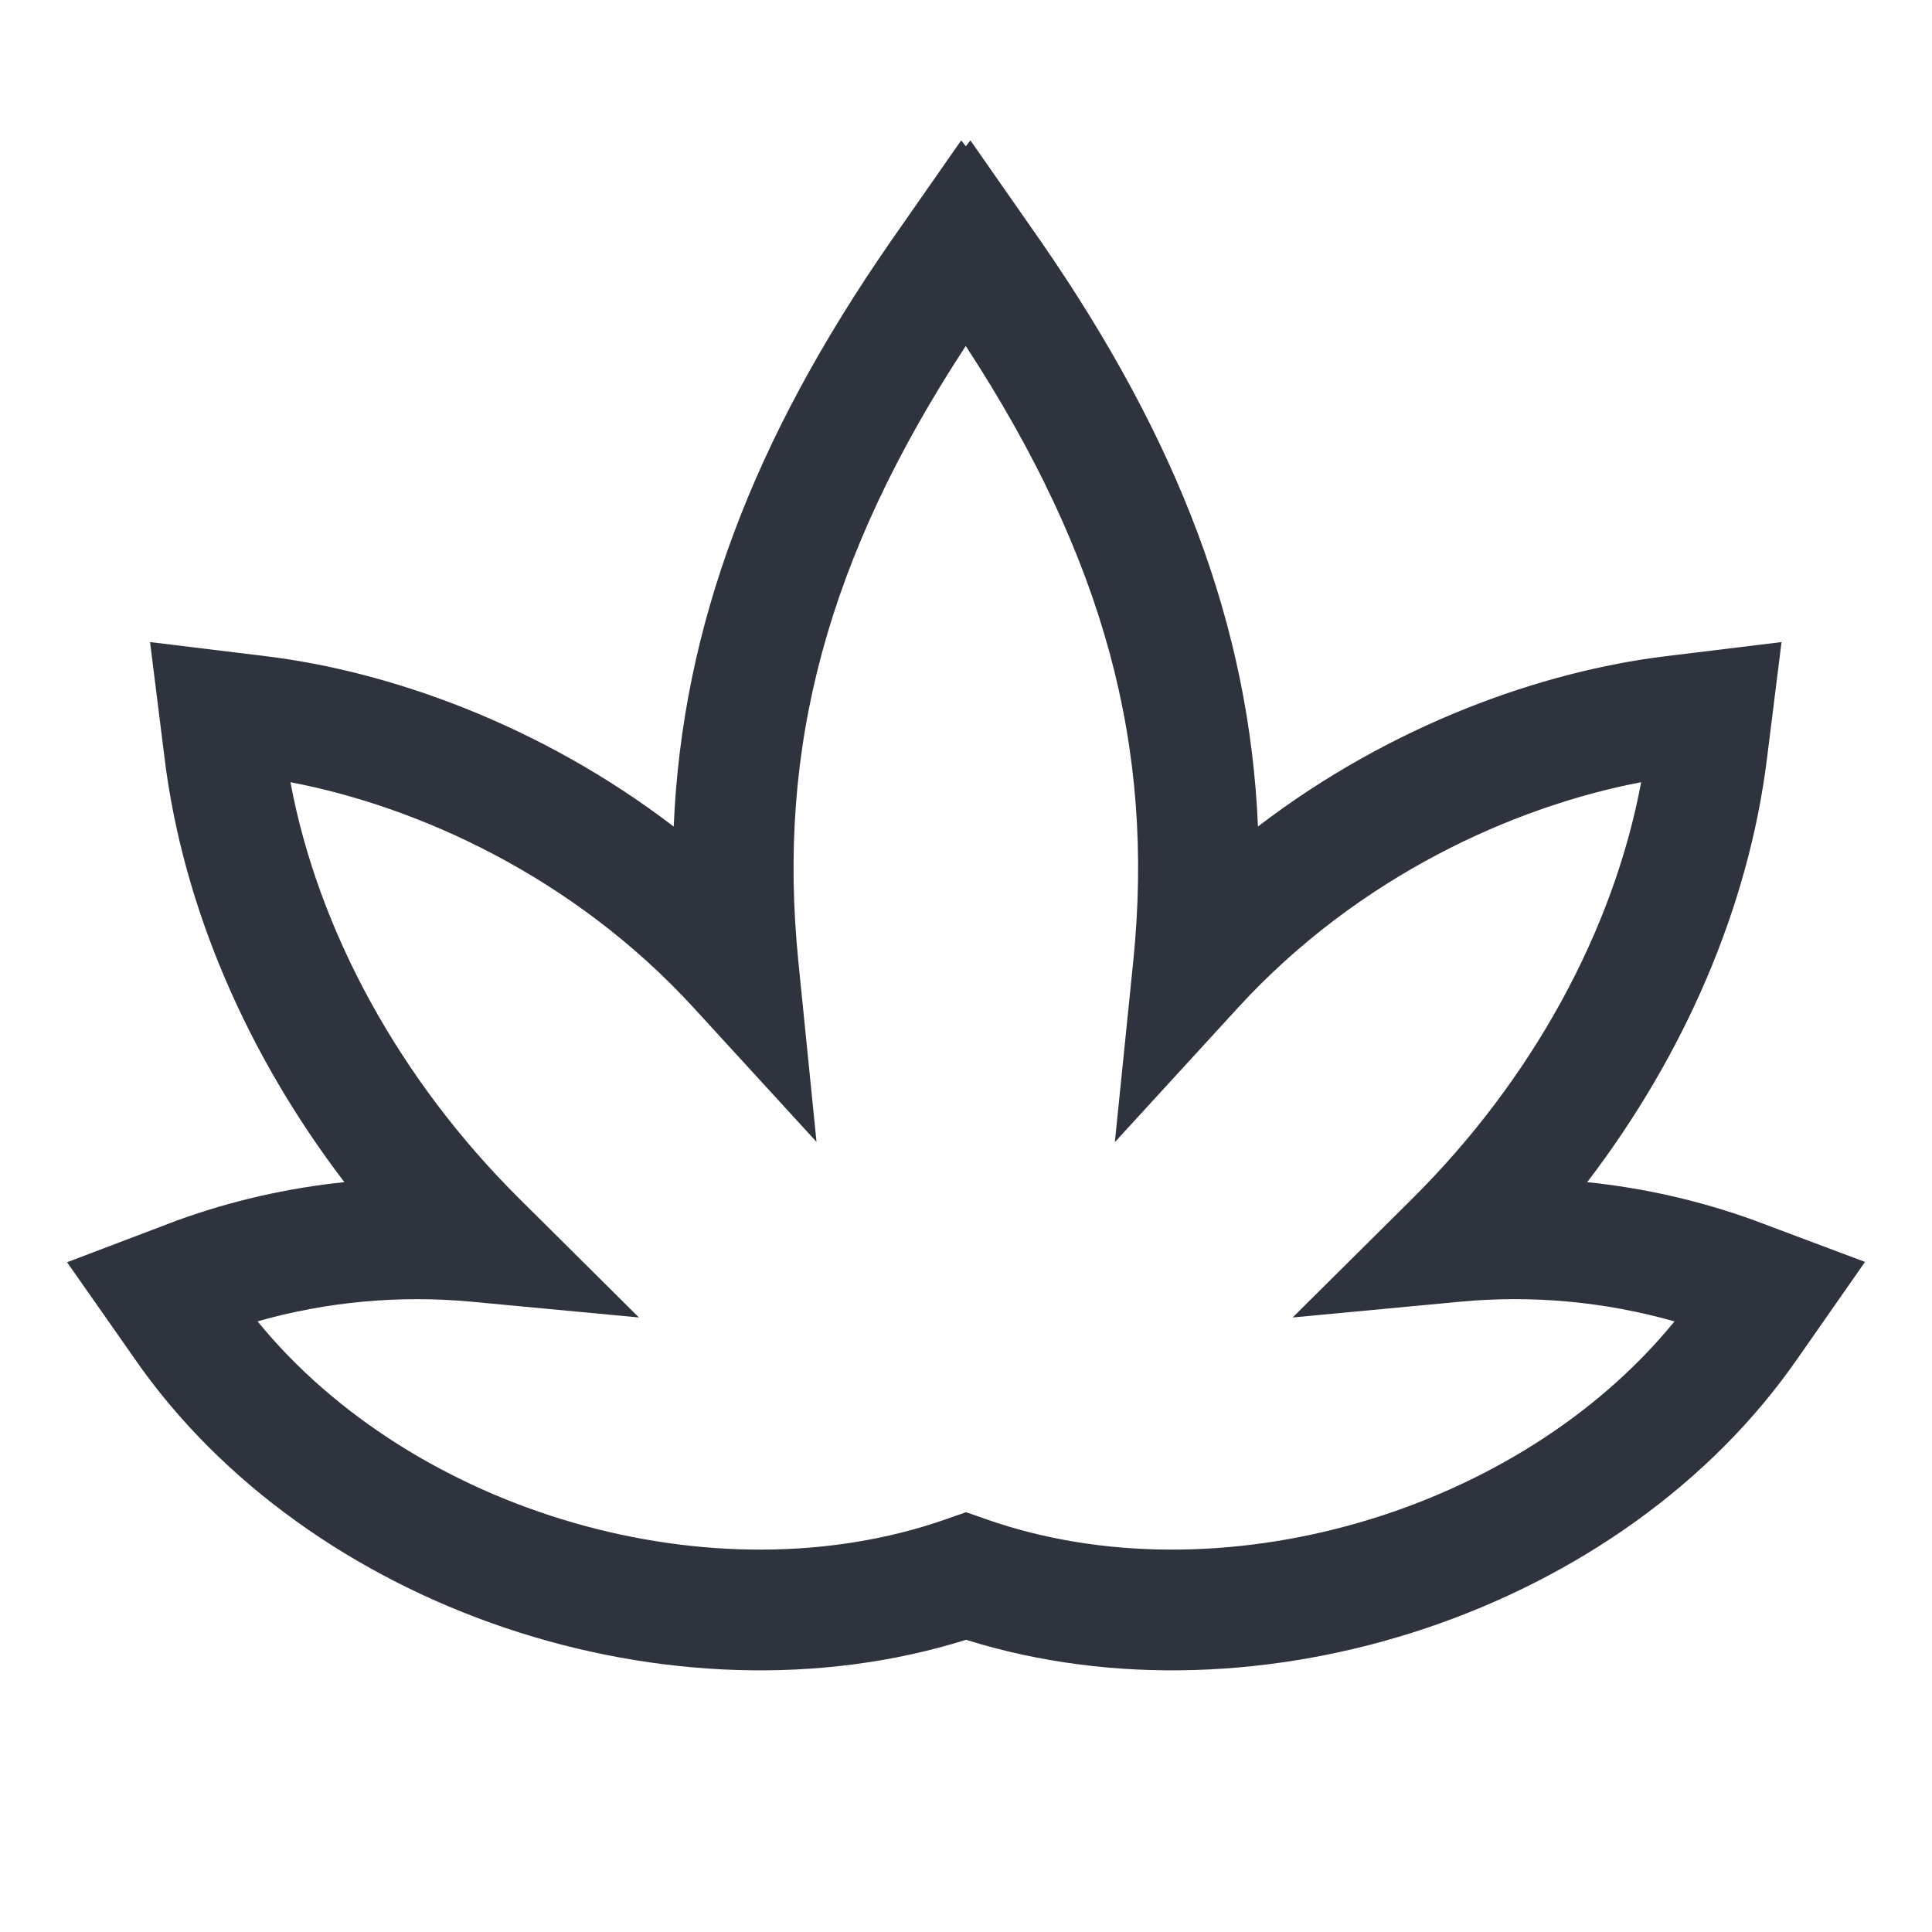 <svg width="24" height="24" viewBox="0 0 24 24" fill="none" xmlns="http://www.w3.org/2000/svg">
<path fill-rule="evenodd" clip-rule="evenodd" d="M11.94 1.744L11.059 3.007C9.358 5.462 8.475 7.772 8.369 10.268C6.704 8.994 4.832 8.34 3.314 8.153L1.864 7.976L2.045 9.423V9.423C2.274 11.272 3.074 13.109 4.278 14.685C3.573 14.758 2.876 14.916 2.205 15.159L2.194 15.163L0.833 15.68L1.666 16.869L1.667 16.871C3.837 20.008 8.362 21.51 12.001 20.37C15.639 21.51 20.167 20.008 22.334 16.87L22.335 16.869L23.168 15.676L21.79 15.159C21.119 14.916 20.422 14.758 19.717 14.685C20.921 13.109 21.721 11.273 21.95 9.423V9.423L22.131 7.976L20.681 8.153C19.163 8.34 17.291 8.993 15.627 10.267C15.521 7.772 14.634 5.466 12.937 3.008L12.935 3.005L12.055 1.744L11.998 1.817L11.94 1.744ZM20.387 9.717C20.043 11.561 19.03 13.416 17.543 14.891L16.058 16.366L18.142 16.17C19.037 16.086 19.939 16.17 20.801 16.415C18.866 18.79 15.139 19.886 12.249 18.872L12.001 18.785L11.752 18.872C8.861 19.886 5.137 18.79 3.199 16.414C4.059 16.17 4.959 16.087 5.853 16.17L7.937 16.366L6.452 14.891C4.965 13.416 3.952 11.561 3.608 9.717C5.181 10.016 7.118 10.882 8.618 12.52L10.143 14.185L9.917 11.939C9.65 9.281 10.276 6.926 11.997 4.298C13.717 6.932 14.348 9.282 14.078 11.938L13.849 14.188L15.377 12.52C16.877 10.882 18.814 10.016 20.387 9.717Z" fill="#2E333D"/>
</svg>
